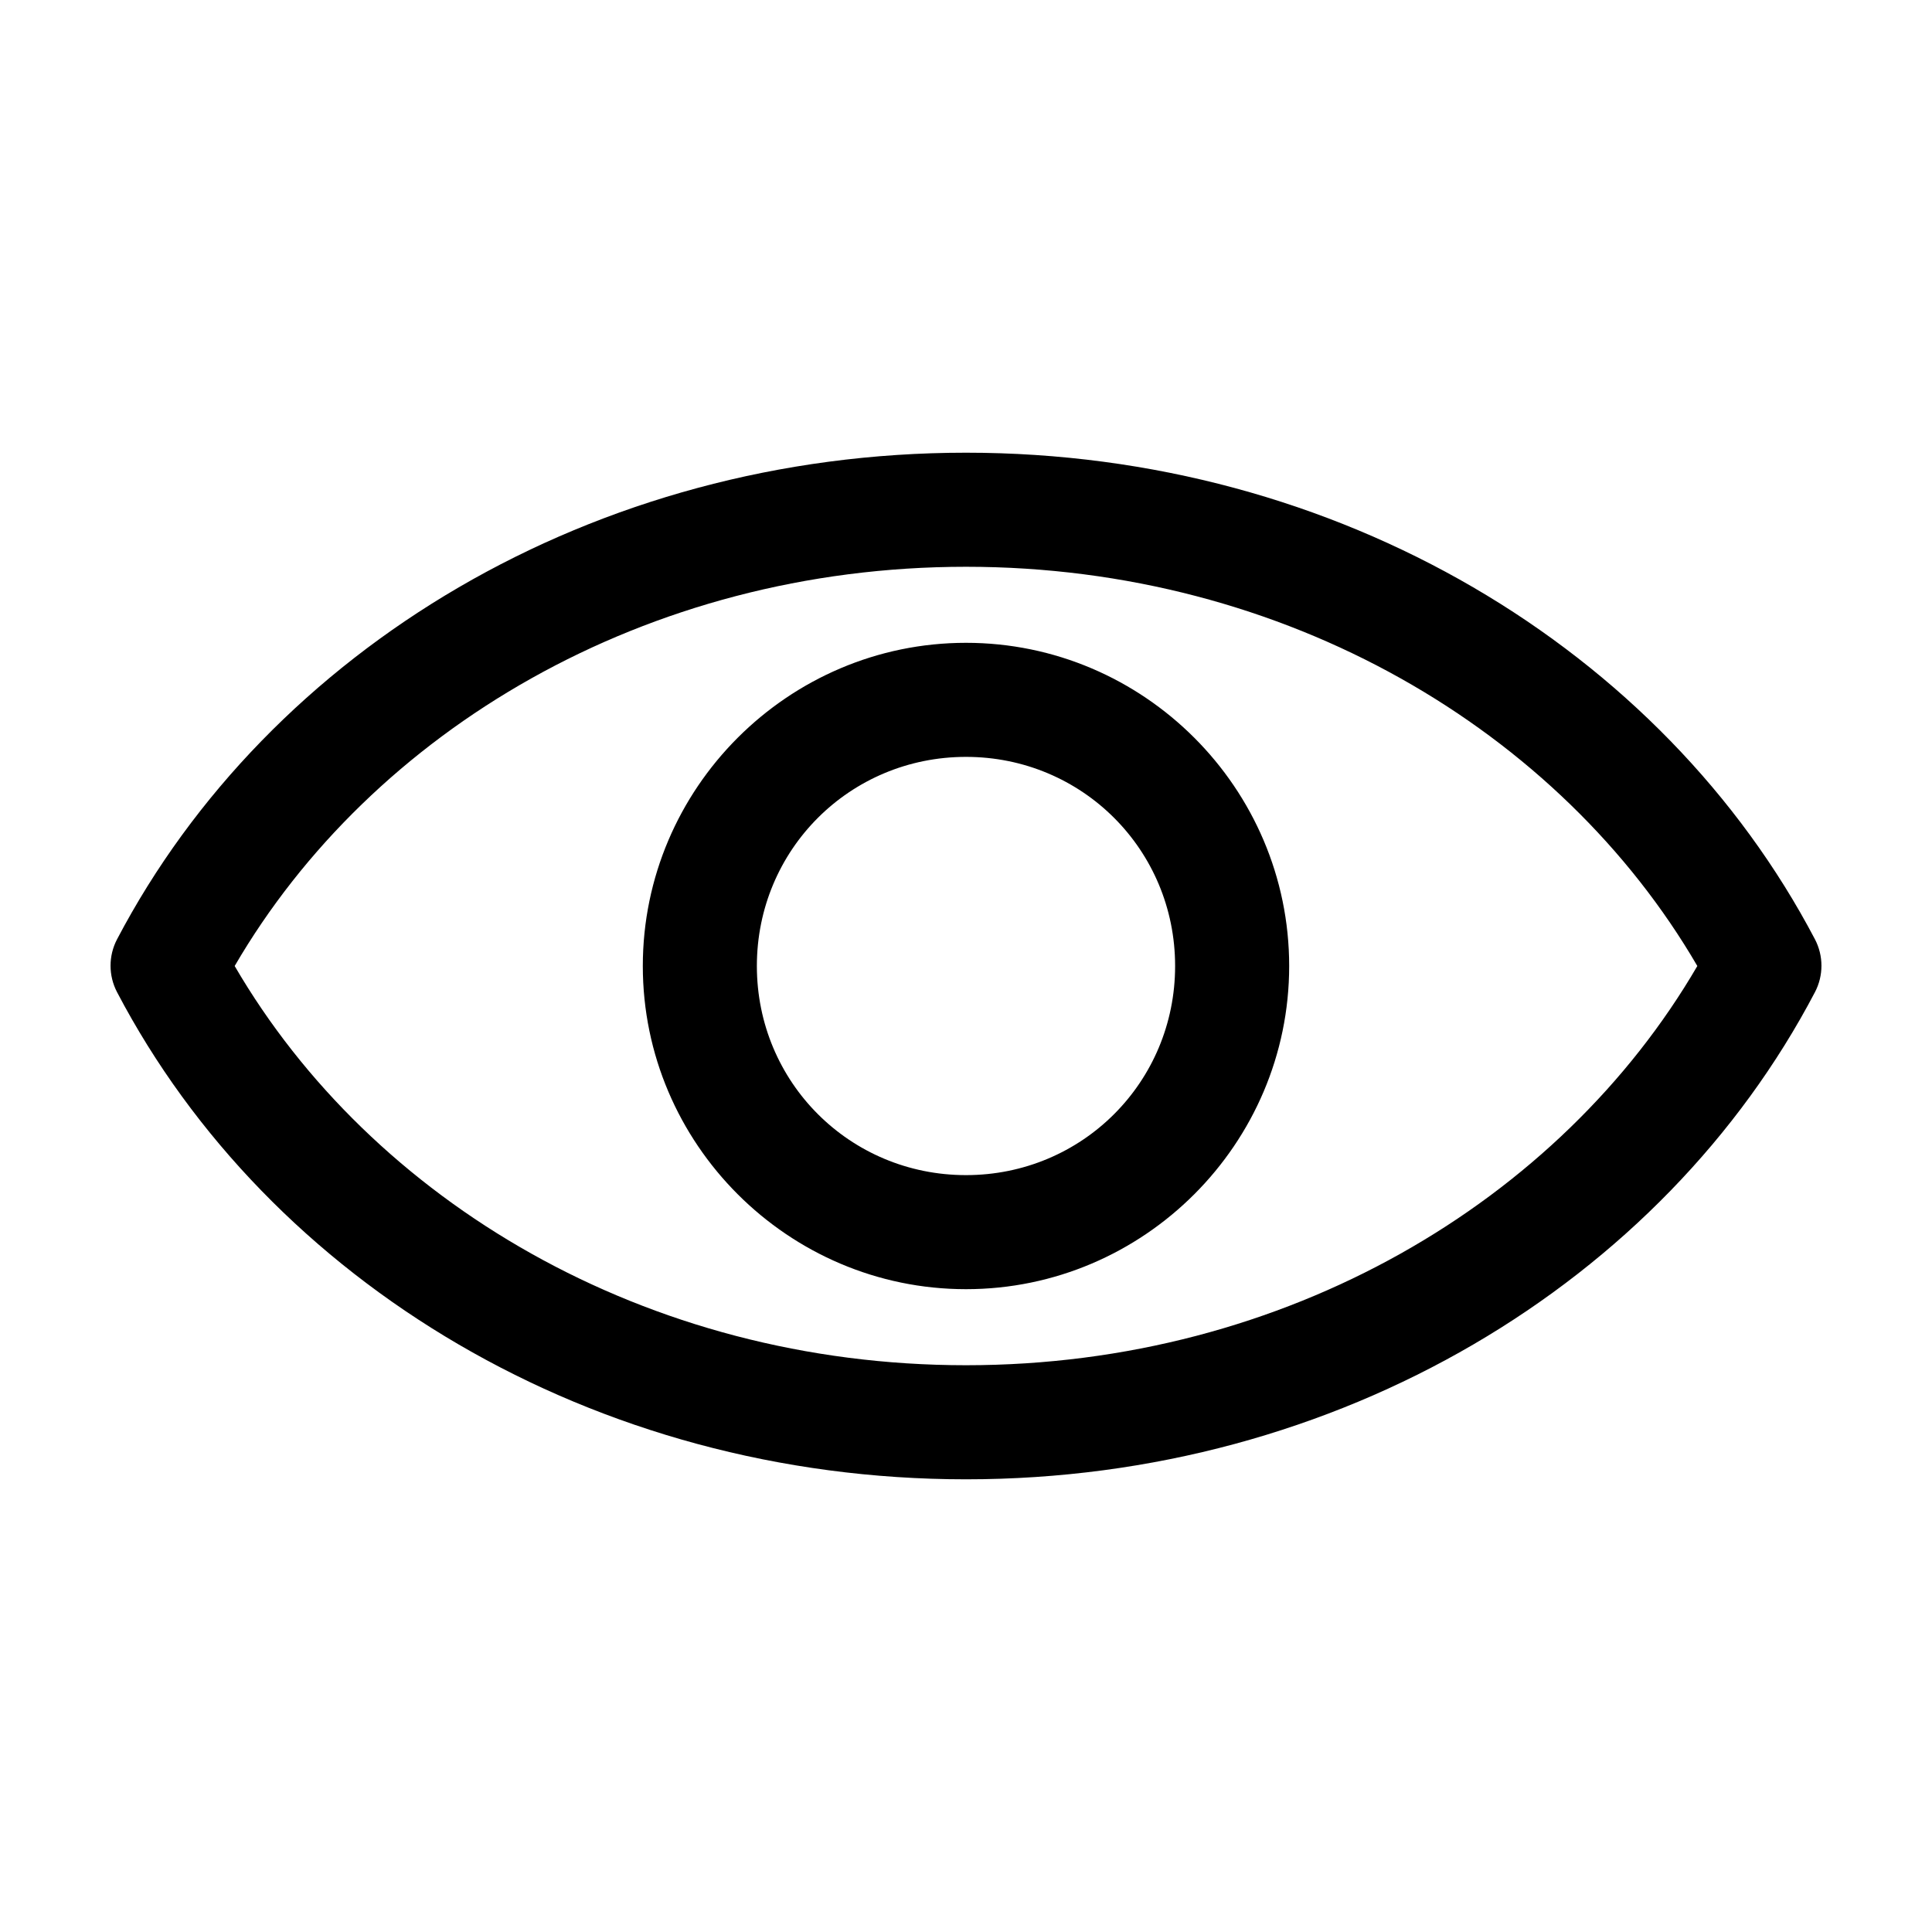 <?xml version="1.0" encoding="UTF-8"?>
<!-- Uploaded to: SVG Repo, www.svgrepo.com, Generator: SVG Repo Mixer Tools -->
<svg fill="#000000" width="800px" height="800px" version="1.1" viewBox="144 144 512 512" xmlns="http://www.w3.org/2000/svg">
 <path d="m400 263.97c-98.781 0-184.66 52.145-224.98 128.95-2.297 4.387-2.297 9.625 0 14.012 40.293 76.855 126.15 129.1 224.98 129.1 98.828 0 184.69-52.246 224.98-129.1 2.297-4.387 2.297-9.625 0-14.012-40.32-76.801-126.2-128.95-224.98-128.95zm0 30.23c84.898 0 157.54 43.535 193.81 105.8-36.27 62.254-108.93 105.8-193.81 105.8-84.887 0-157.54-43.539-193.81-105.8 36.266-62.266 108.91-105.8 193.81-105.8zm0 20.152c-47.125 0-85.648 38.523-85.648 85.648 0 47.121 38.523 85.645 85.648 85.645 47.121 0 85.645-38.523 85.645-85.645 0-47.125-38.523-85.648-85.645-85.648zm0 30.227c30.785 0 55.418 24.633 55.418 55.422 0 30.785-24.633 55.418-55.418 55.418-30.789 0-55.422-24.633-55.422-55.418 0-30.789 24.633-55.422 55.422-55.422z"/>
</svg>